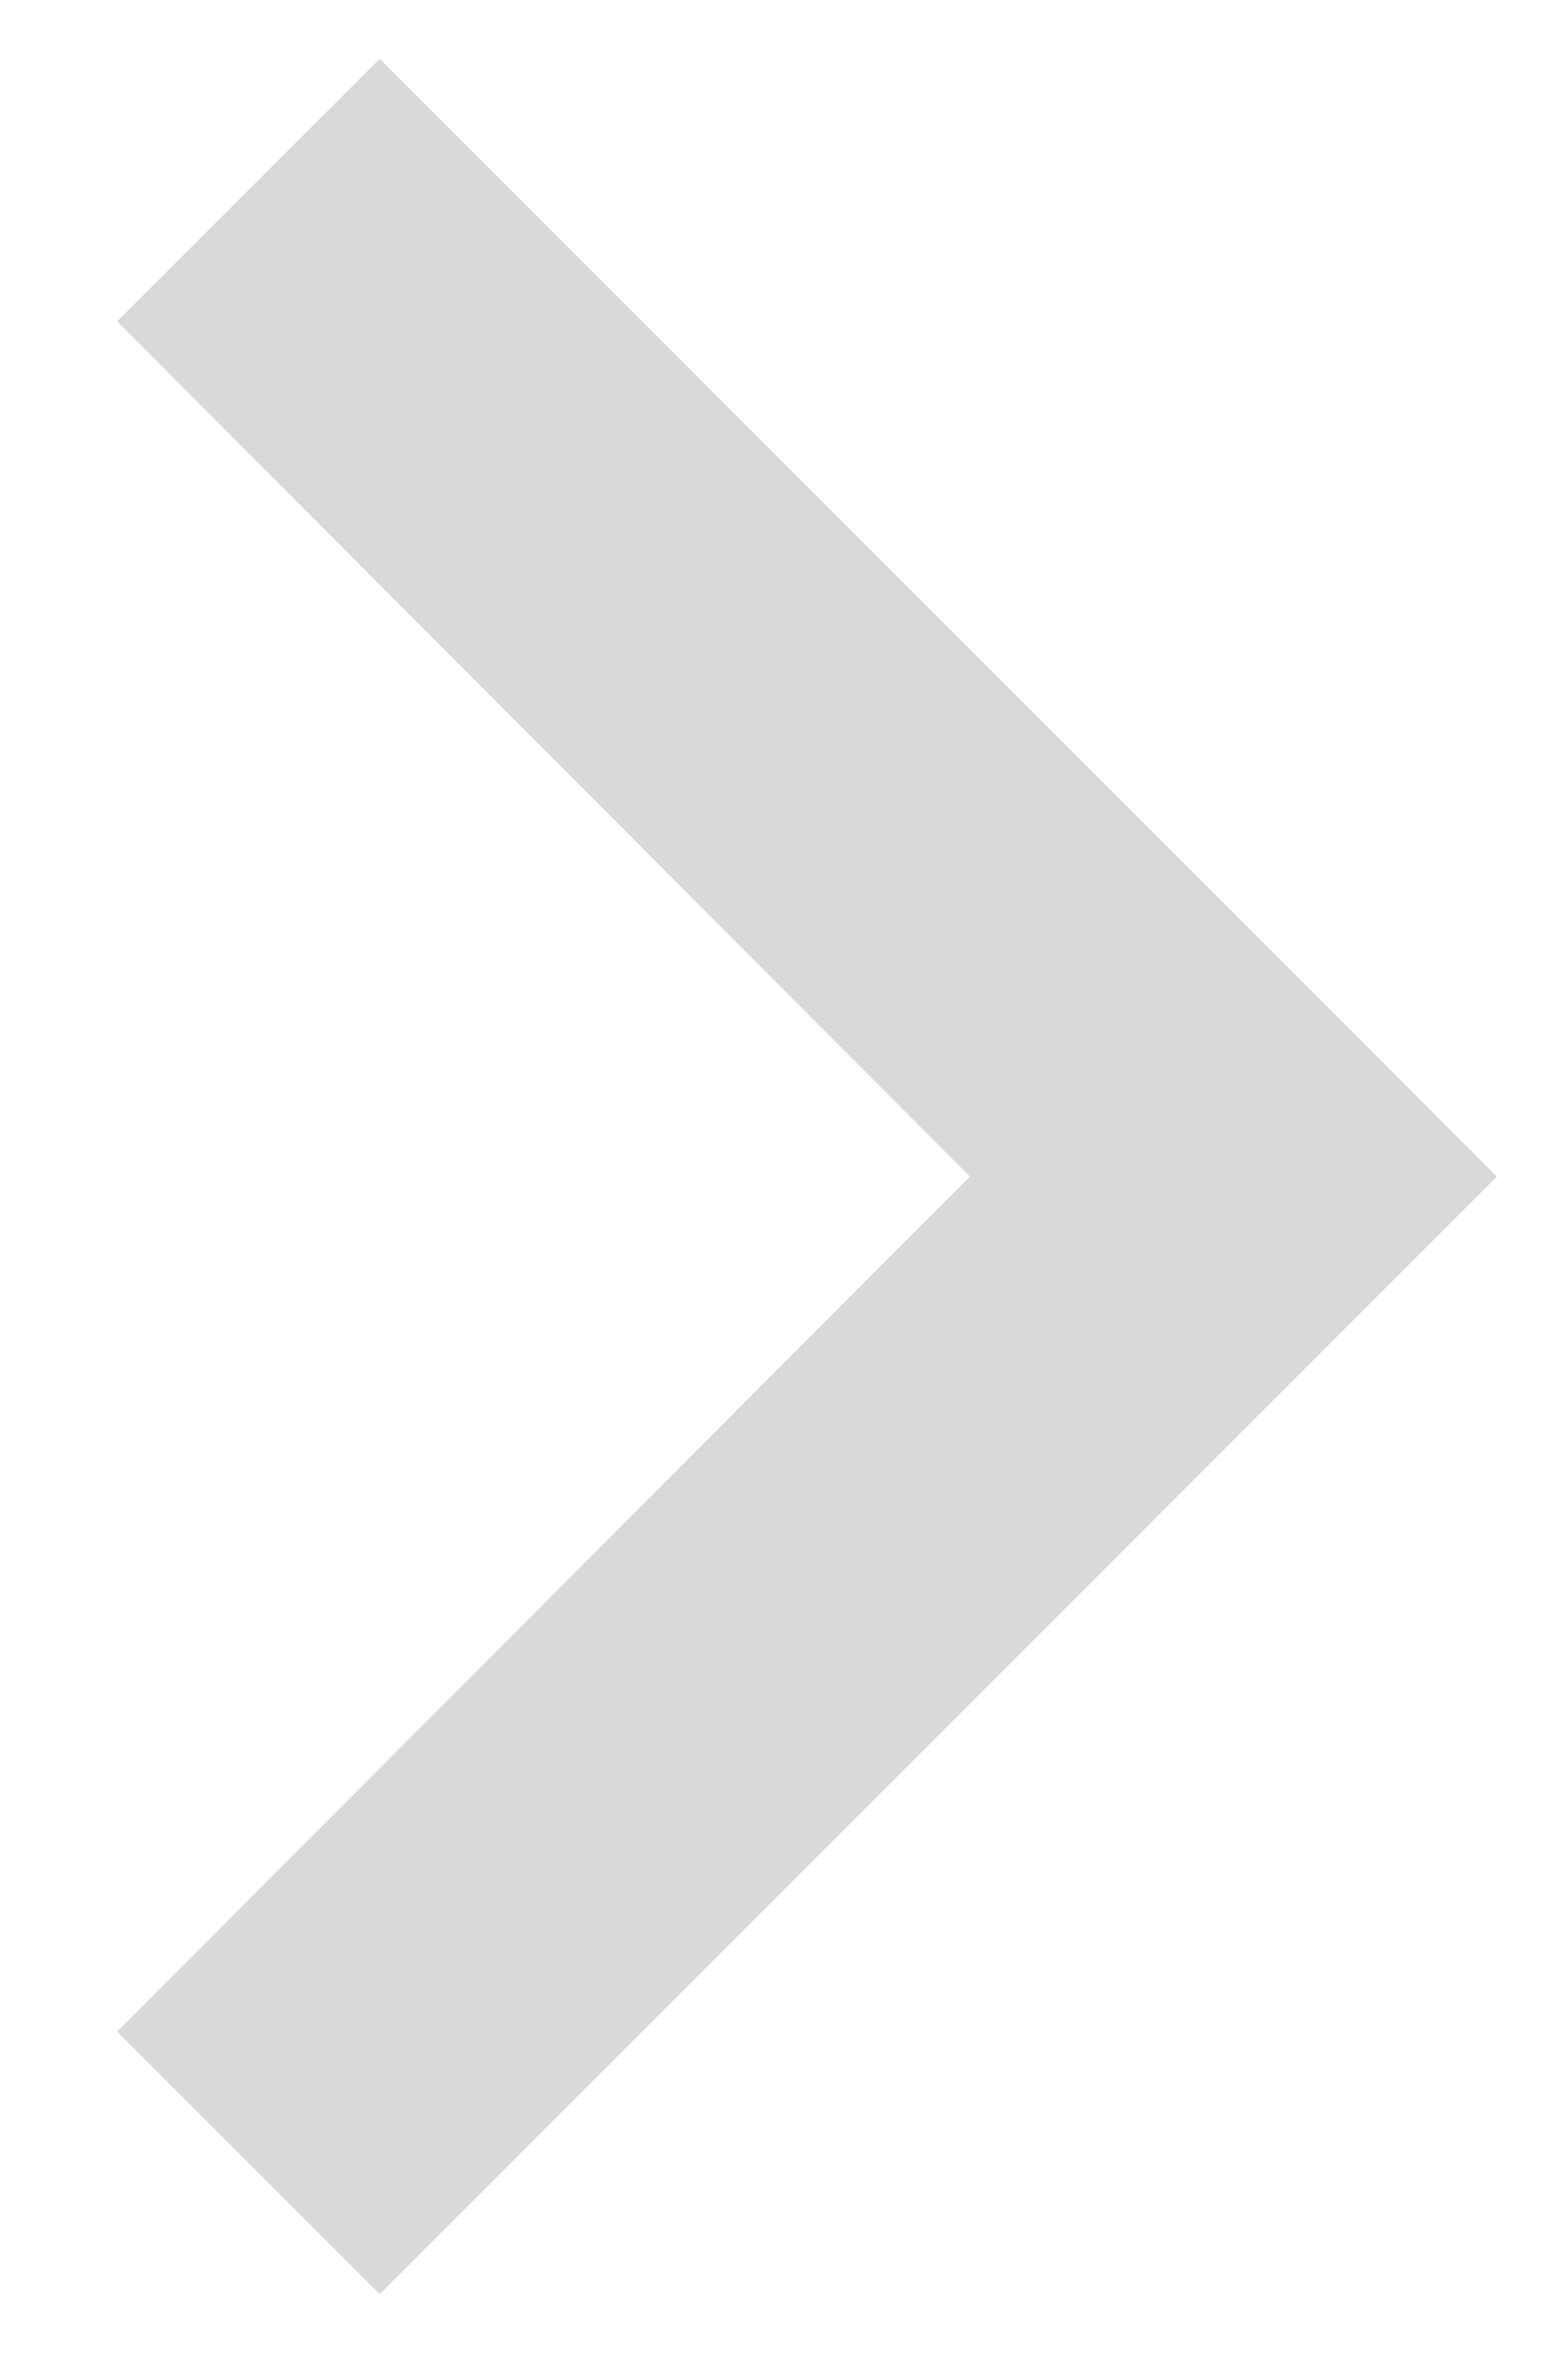 <svg width="10" height="15" viewBox="0 0 10 15" fill="none" xmlns="http://www.w3.org/2000/svg">
<path d="M0.747 2.049L6.186 7.5L0.747 12.951L2.422 14.625L9.547 7.5L2.422 0.375L0.747 2.049Z" fill="#D9D9D9"/>
</svg>
